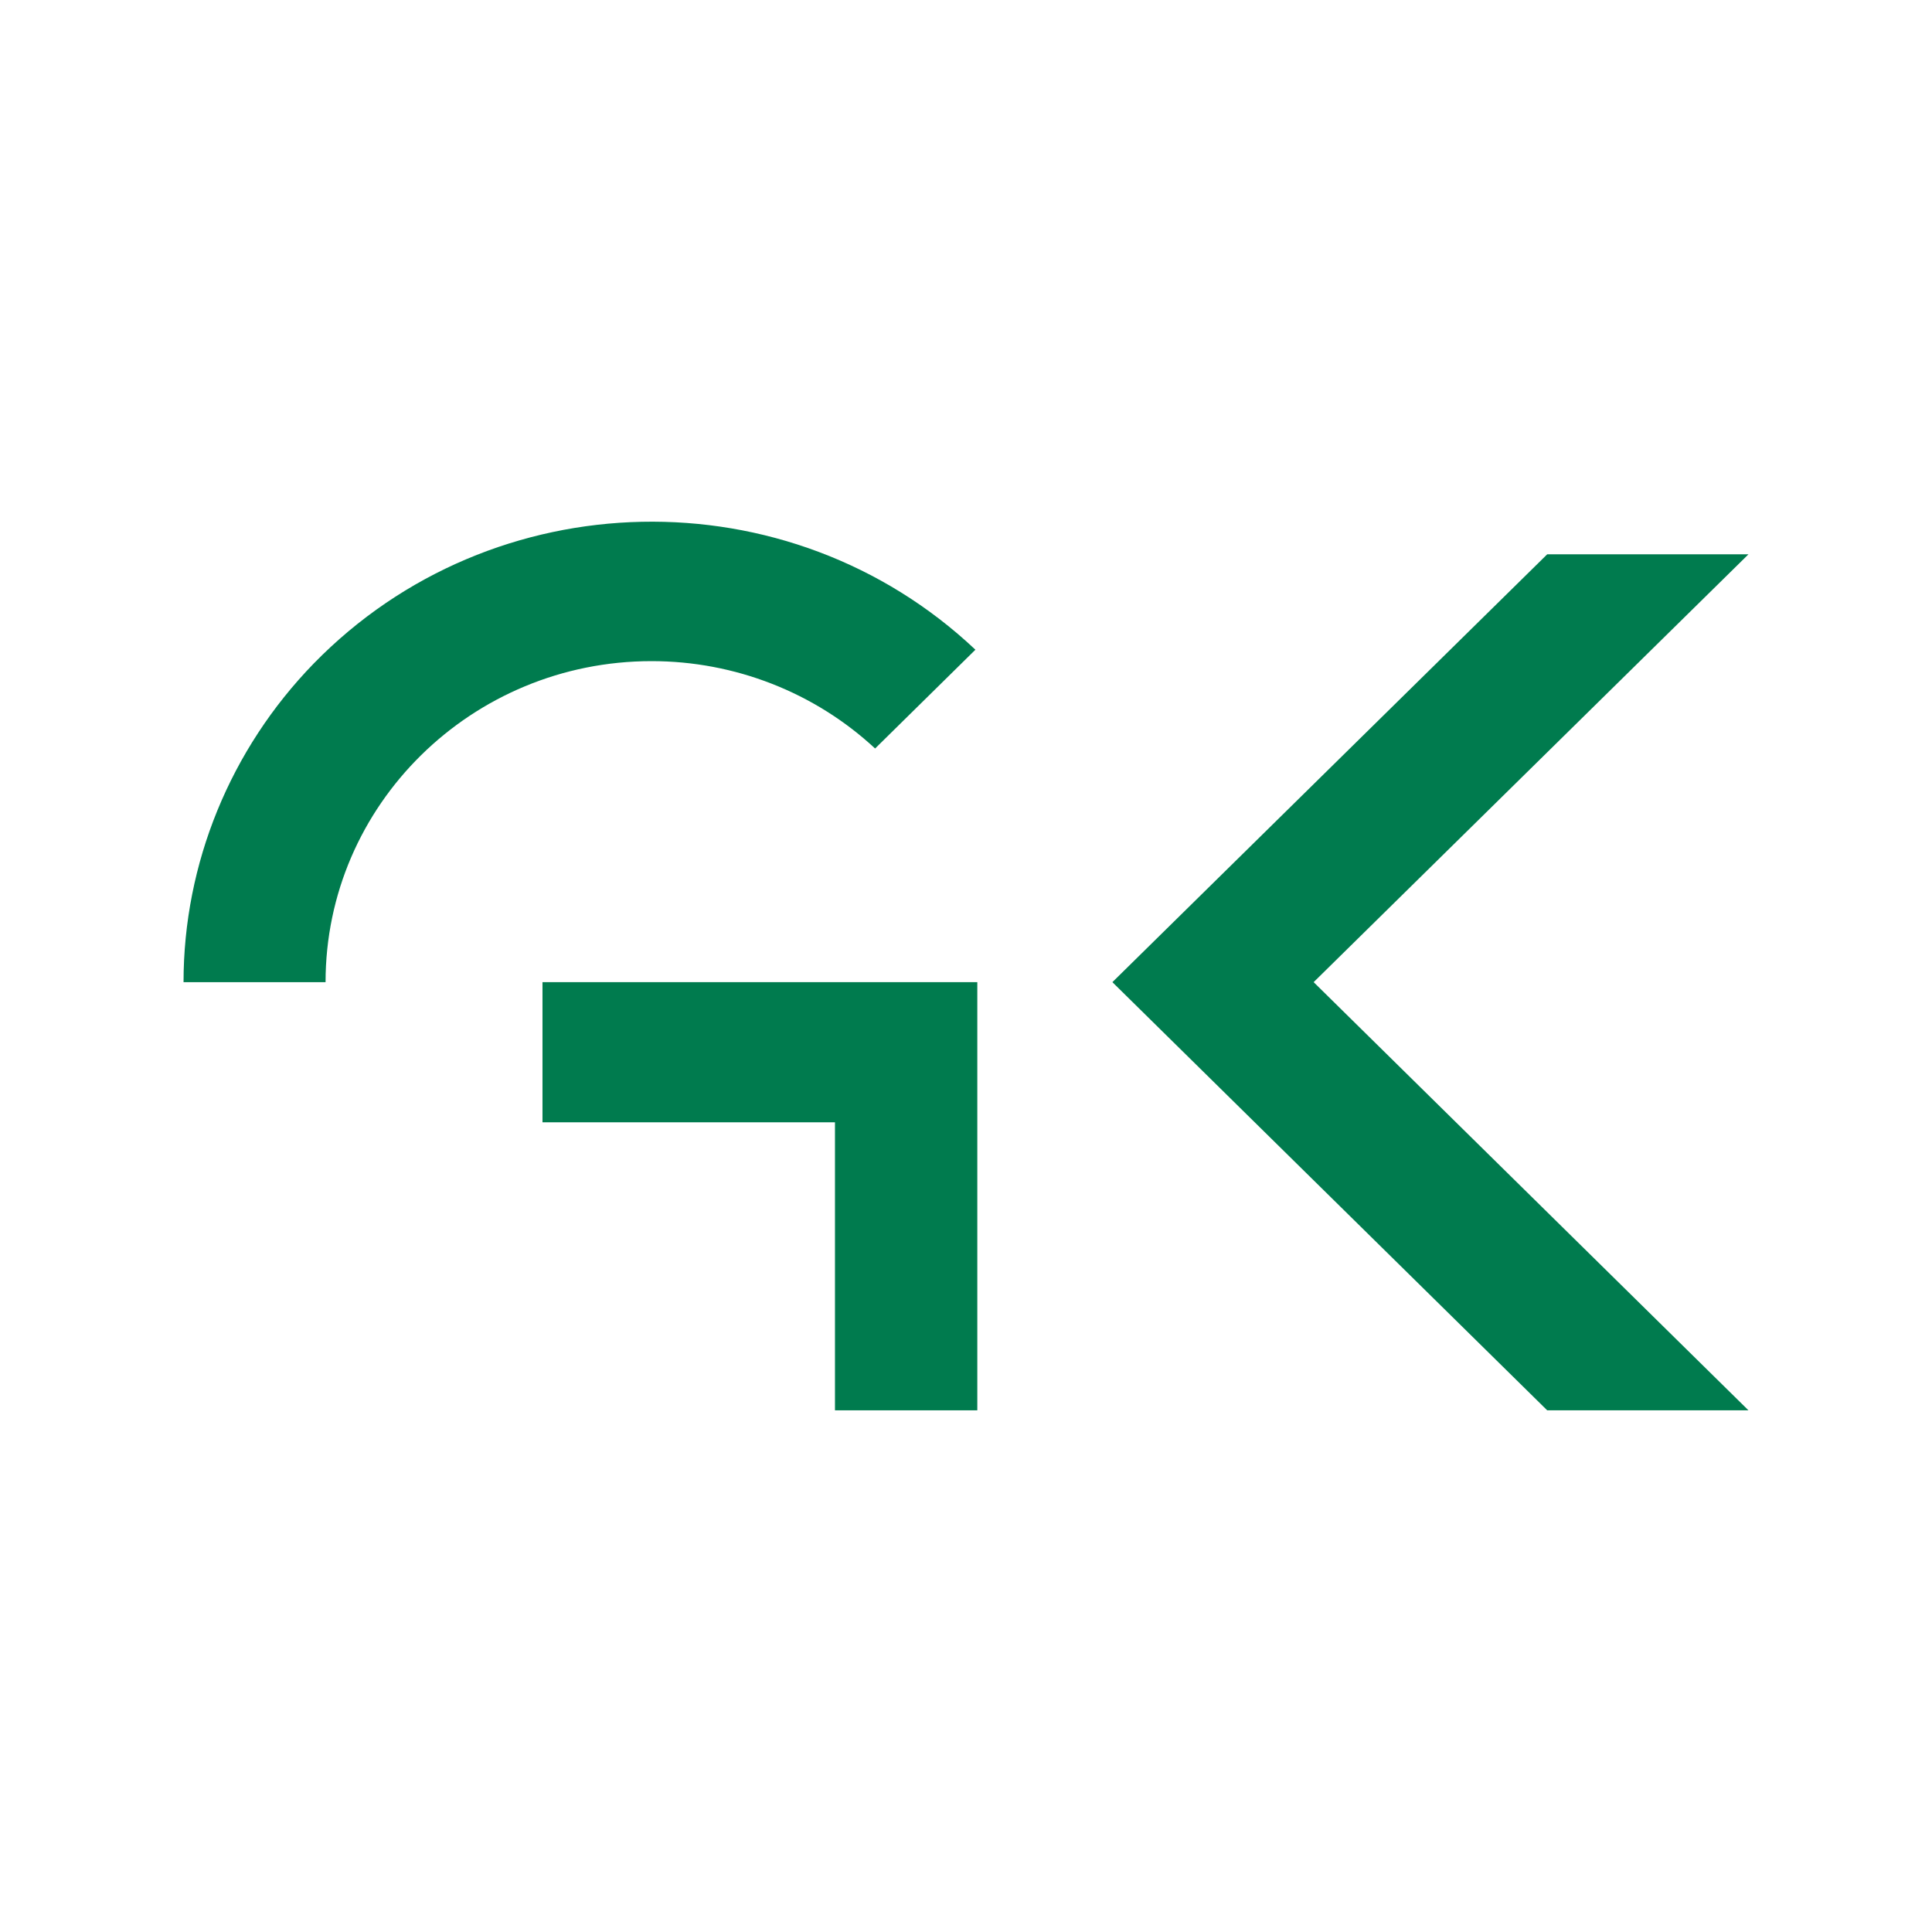 <?xml version="1.0" encoding="UTF-8" standalone="no"?>
<!DOCTYPE svg PUBLIC "-//W3C//DTD SVG 1.1//EN" "http://www.w3.org/Graphics/SVG/1.1/DTD/svg11.dtd">
<svg xmlns:dc="http://purl.org/dc/elements/1.1/" xmlns:xl="http://www.w3.org/1999/xlink" version="1.1" xmlns="http://www.w3.org/2000/svg" viewBox="0 0 100 100">
  <g id="Canvas_1" stroke-dasharray="none" stroke-opacity="1" fill="none" stroke="none" fill-opacity="1">
    <rect fill="white" x="0" y="0" width="100" height="100"/>
    <path d="M 90.5 28.691 L 80.083 28.691 L 57.577 50.836 L 80.083 72.998 L 90.5 72.998 L 67.994 50.836 Z" fill="#007b4e"/>
    <path d="M 50.585 50.836 L 50.585 72.998 L 43.218 72.998 L 43.218 58.09 L 28.079 58.09 L 28.079 50.836 Z" fill="#007b4e"/>
    <path d="M 16.851 50.837 C 16.851 41.665 24.412 34.22 33.726 34.22 C 38.025 34.22 42.163 35.834 45.295 38.742 L 50.487 33.629 C 40.832 24.521 25.499 24.841 16.234 34.348 C 11.918 38.789 9.5 44.701 9.5 50.837 Z" fill="#007b4e"/>
  </g>
</svg>
